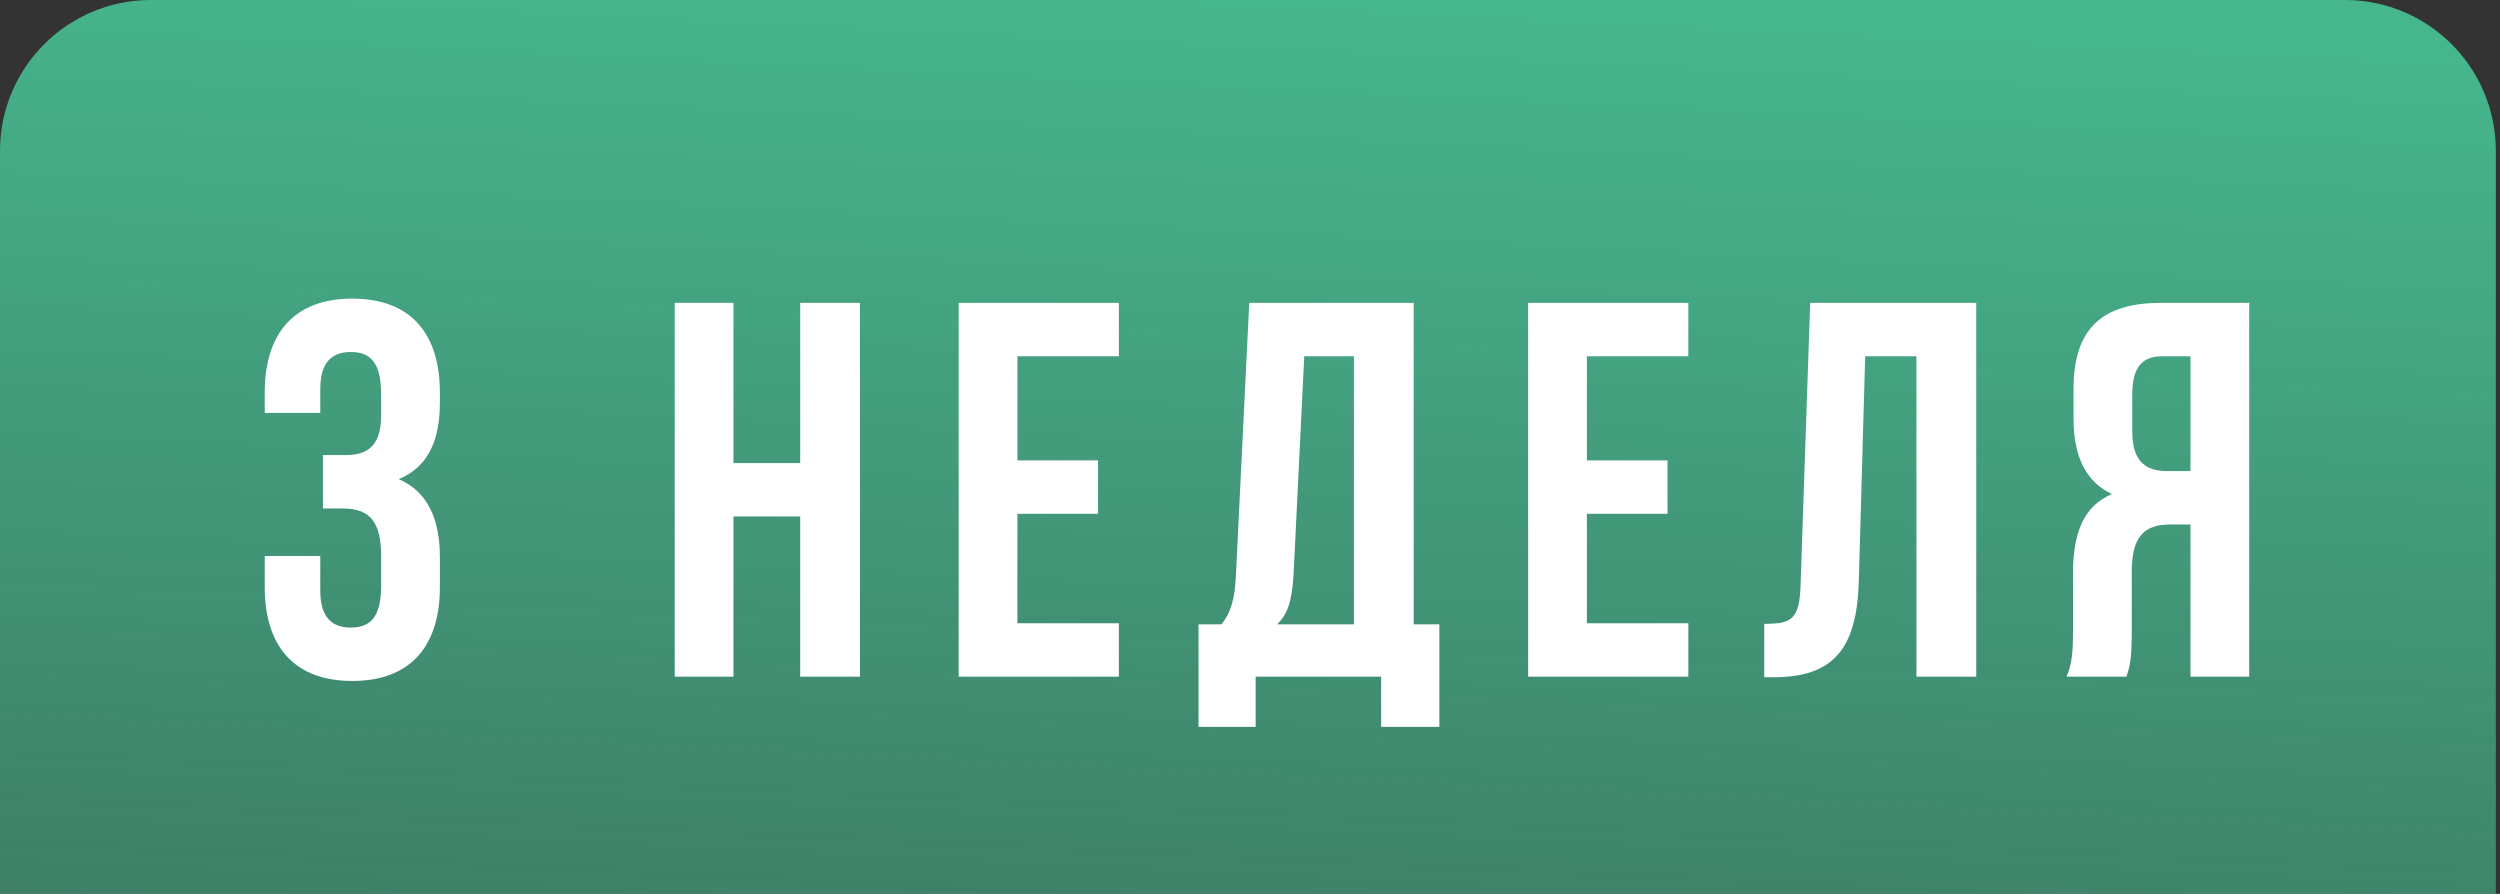 <?xml version="1.0" encoding="UTF-8"?> <svg xmlns="http://www.w3.org/2000/svg" width="537" height="192" viewBox="0 0 537 192" fill="none"><rect x="0" y="0" width="537" height="192" fill="#333333" stroke="none"/> <path d="M0 192L0 32.416C0 14.513 14.513 0 32.416 0L503.688 0C521.591 0 536.104 14.513 536.104 32.416V192L0 192Z" fill="url(#paint0_linear_23_4315)"></path> <path d="M81.871 84.789V89.263C81.871 95.686 79.003 97.751 74.301 97.751H69.368V109.221H73.612C79.347 109.221 81.871 111.973 81.871 119.429V125.738C81.871 132.849 79.347 134.799 75.333 134.799C71.319 134.799 68.795 132.62 68.795 126.885V119.429H56.866V126.082C56.866 138.928 63.289 146.269 75.677 146.269C88.065 146.269 94.488 138.928 94.488 126.082V119.773C94.488 111.629 91.965 105.665 85.656 102.912C91.735 100.389 94.488 94.998 94.488 86.395V84.331C94.488 71.484 88.065 64.143 75.677 64.143C63.289 64.143 56.866 71.484 56.866 84.331V88.689H68.795V83.528C68.795 77.793 71.319 75.613 75.333 75.613C79.347 75.613 81.871 77.563 81.871 84.789ZM157.546 145.352V110.941H171.884V145.352H184.73V65.061H171.884V99.471H157.546V65.061L144.929 65.061V145.352H157.546ZM218.539 98.897V76.531H240.333V65.061H205.922V145.352H240.333V133.881H218.539V110.368H235.859V98.897H218.539ZM296.67 156.133H309.172V134.111H303.667V65.061H268.339L265.471 123.673C265.242 128.376 264.553 131.358 262.374 134.111H257.442V156.133H269.715V145.352H296.67V156.133ZM277.859 123.444L280.153 76.531H290.82V134.111H274.303C276.368 132.161 277.515 129.523 277.859 123.444ZM340.862 98.897V76.531H362.655V65.061H328.245V145.352H362.655V133.881H340.862V110.368H358.182V98.897H340.862ZM378.962 133.996V145.466H380.912C393.529 145.466 398.805 139.731 399.264 125.049L400.64 76.531H411.652V145.352H424.498V65.061H388.826L386.761 125.738C386.532 133.193 384.697 133.996 378.962 133.996ZM443.905 145.352H456.752C457.44 143.287 457.899 142.025 457.899 135.487V122.87C457.899 115.415 460.422 112.662 466.157 112.662H470.516V145.352H483.133V65.061H464.092C451.016 65.061 445.396 71.14 445.396 83.528V89.836C445.396 98.095 448.034 103.486 453.655 106.124C447.346 108.762 445.281 114.841 445.281 123.214V135.602C445.281 139.502 445.167 142.369 443.905 145.352ZM464.437 76.531H470.516V101.192H465.584C460.881 101.192 458.013 99.127 458.013 92.704V84.789C458.013 79.054 459.963 76.531 464.437 76.531Z" fill="white"></path> <defs> <linearGradient id="paint0_linear_23_4315" x1="251.556" y1="5.44822e-06" x2="233.502" y2="375.167" gradientUnits="userSpaceOnUse"> <stop stop-color="#46B68D"></stop> <stop offset="1" stop-color="#46B68D" stop-opacity="0.22"></stop> </linearGradient> </defs> </svg> 